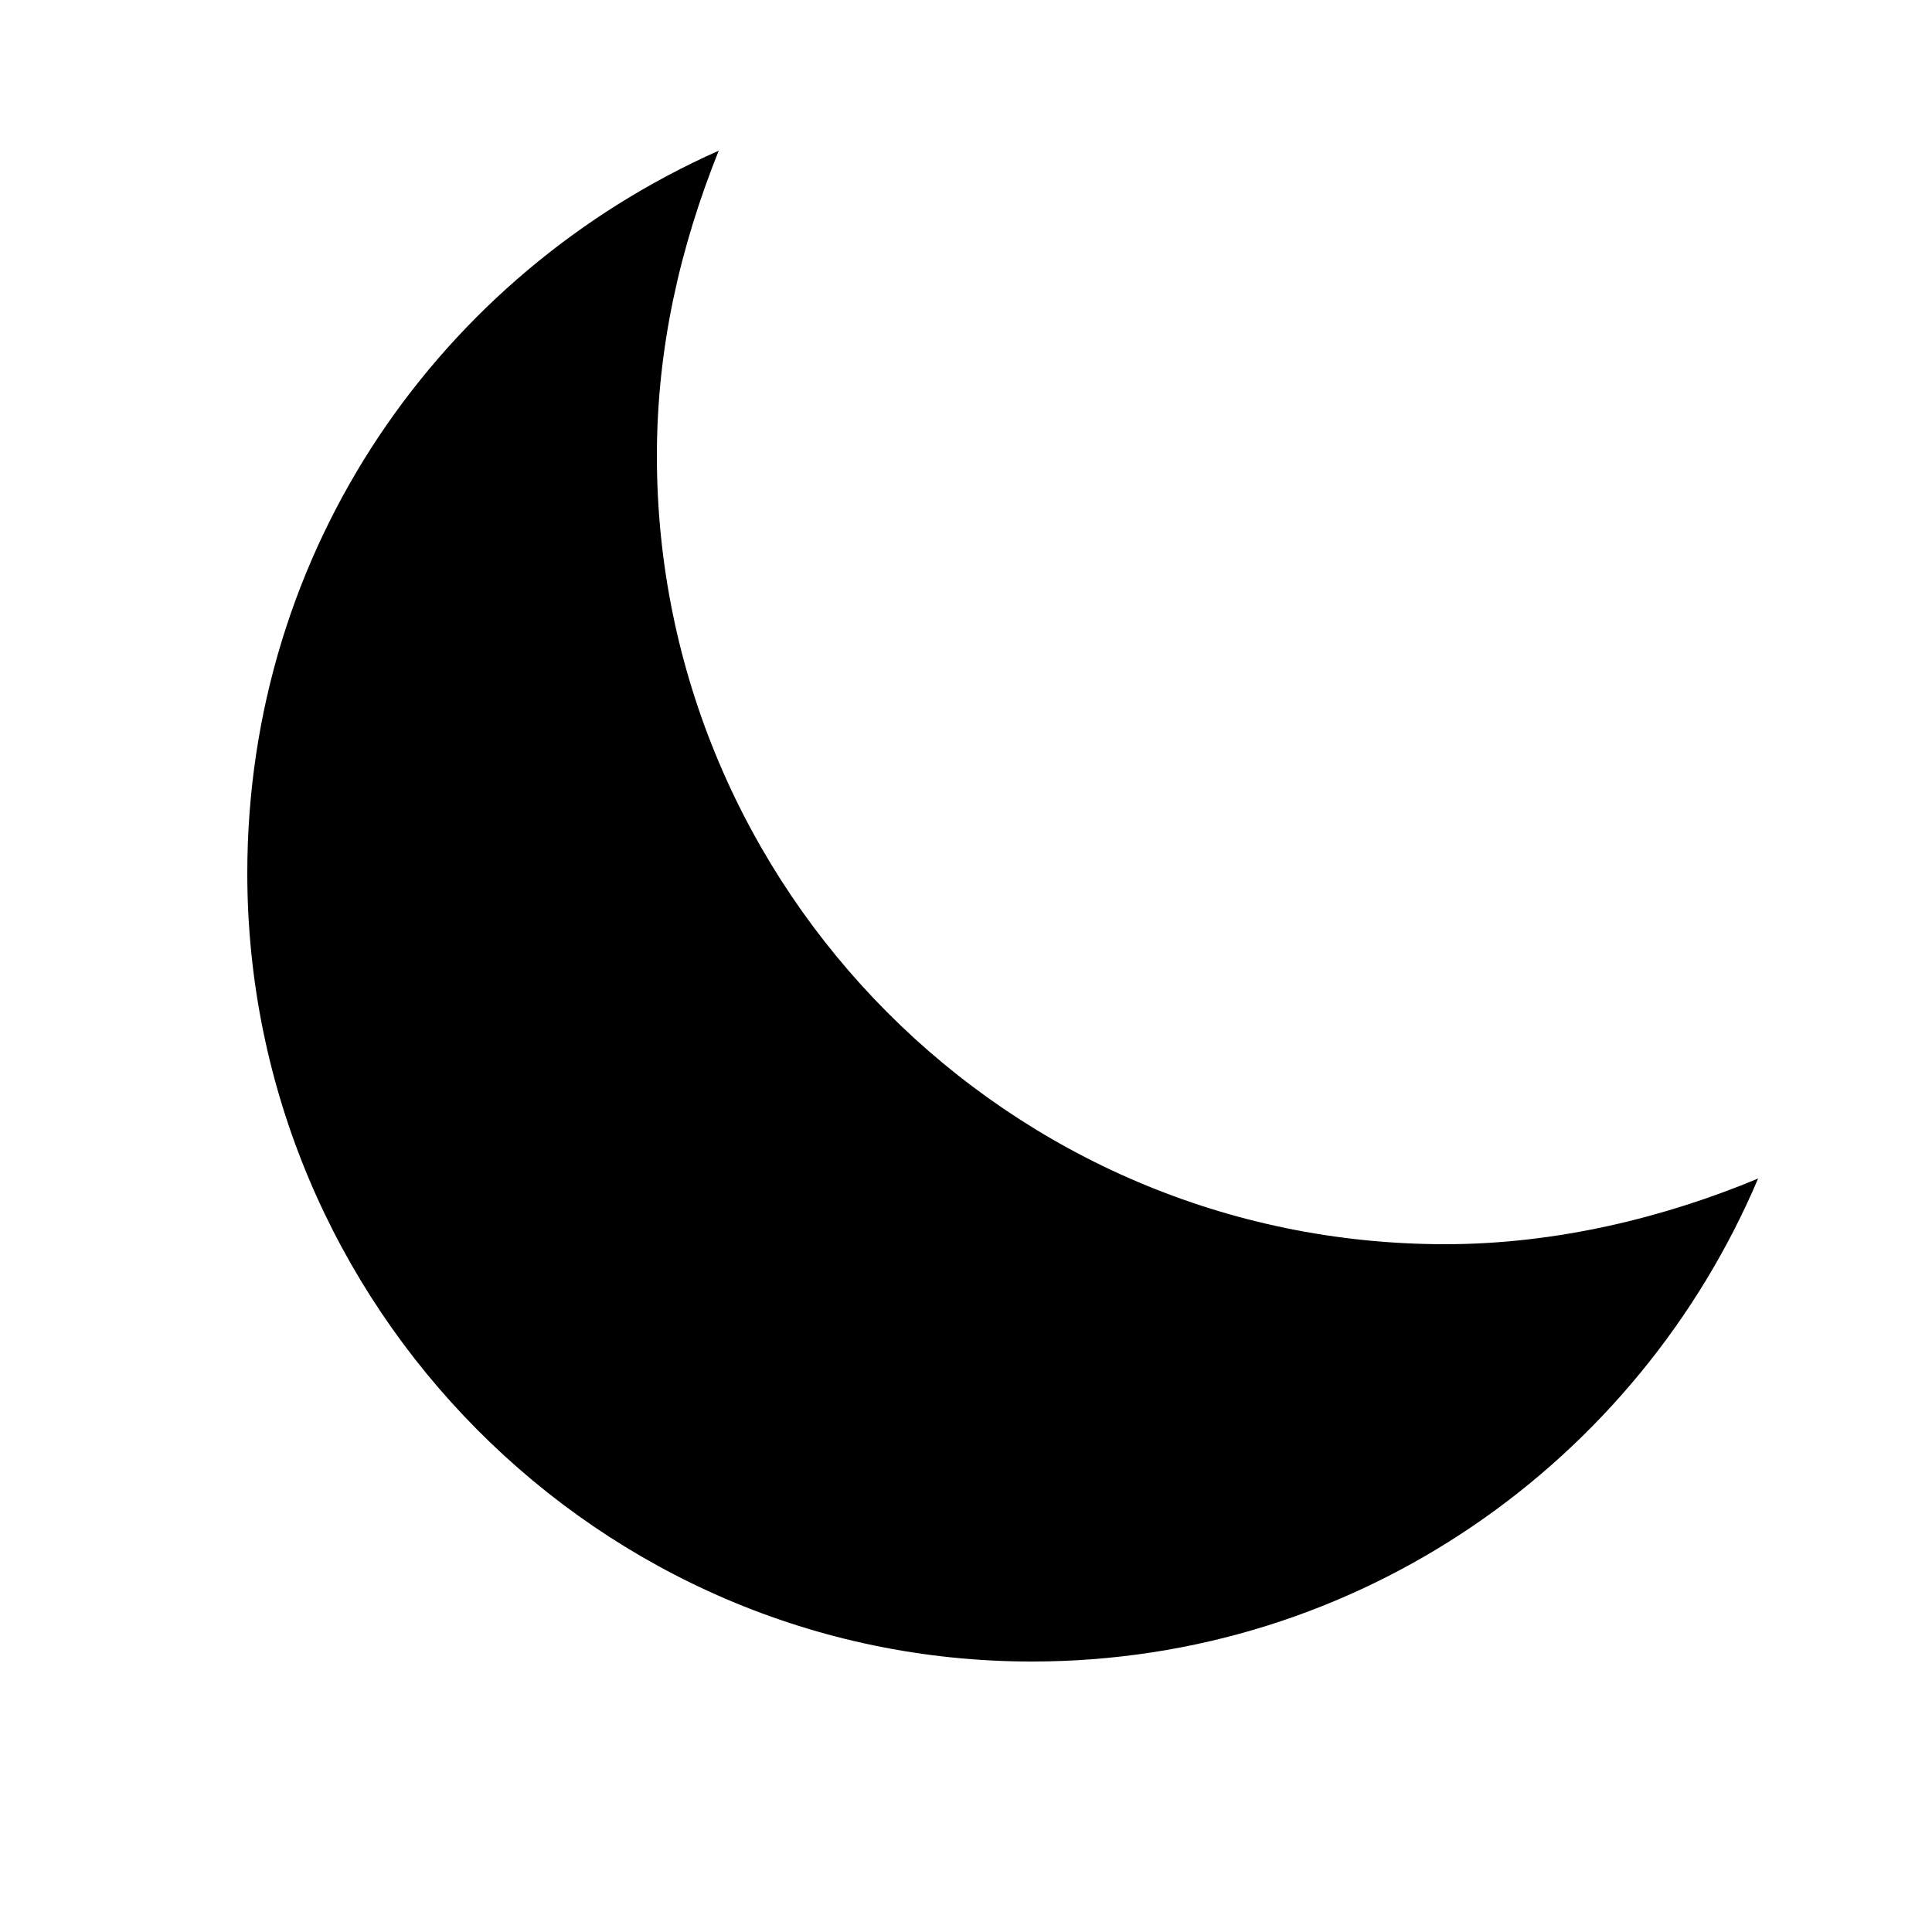 <?xml version="1.0" encoding="utf-8"?>
<!-- Generator: Adobe Illustrator 27.0.0, SVG Export Plug-In . SVG Version: 6.00 Build 0)  -->
<svg version="1.1" id="Layer_1" xmlns="http://www.w3.org/2000/svg" xmlns:xlink="http://www.w3.org/1999/xlink" x="0px" y="0px"
	 viewBox="0 0 50 50" style="enable-background:new 0 0 50 50;" xml:space="preserve">
<path d="M37.4,32.2C26.1,32.2,17,23,17,11.8c0-2.8,0.6-5.4,1.6-7.9C11.4,7.1,6.4,14.2,6.4,22.6C6.4,33.8,15.5,43,26.7,43
	c8.5,0,15.7-5.2,18.8-12.5C43.1,31.5,40.3,32.2,37.4,32.2z"/>
</svg>
